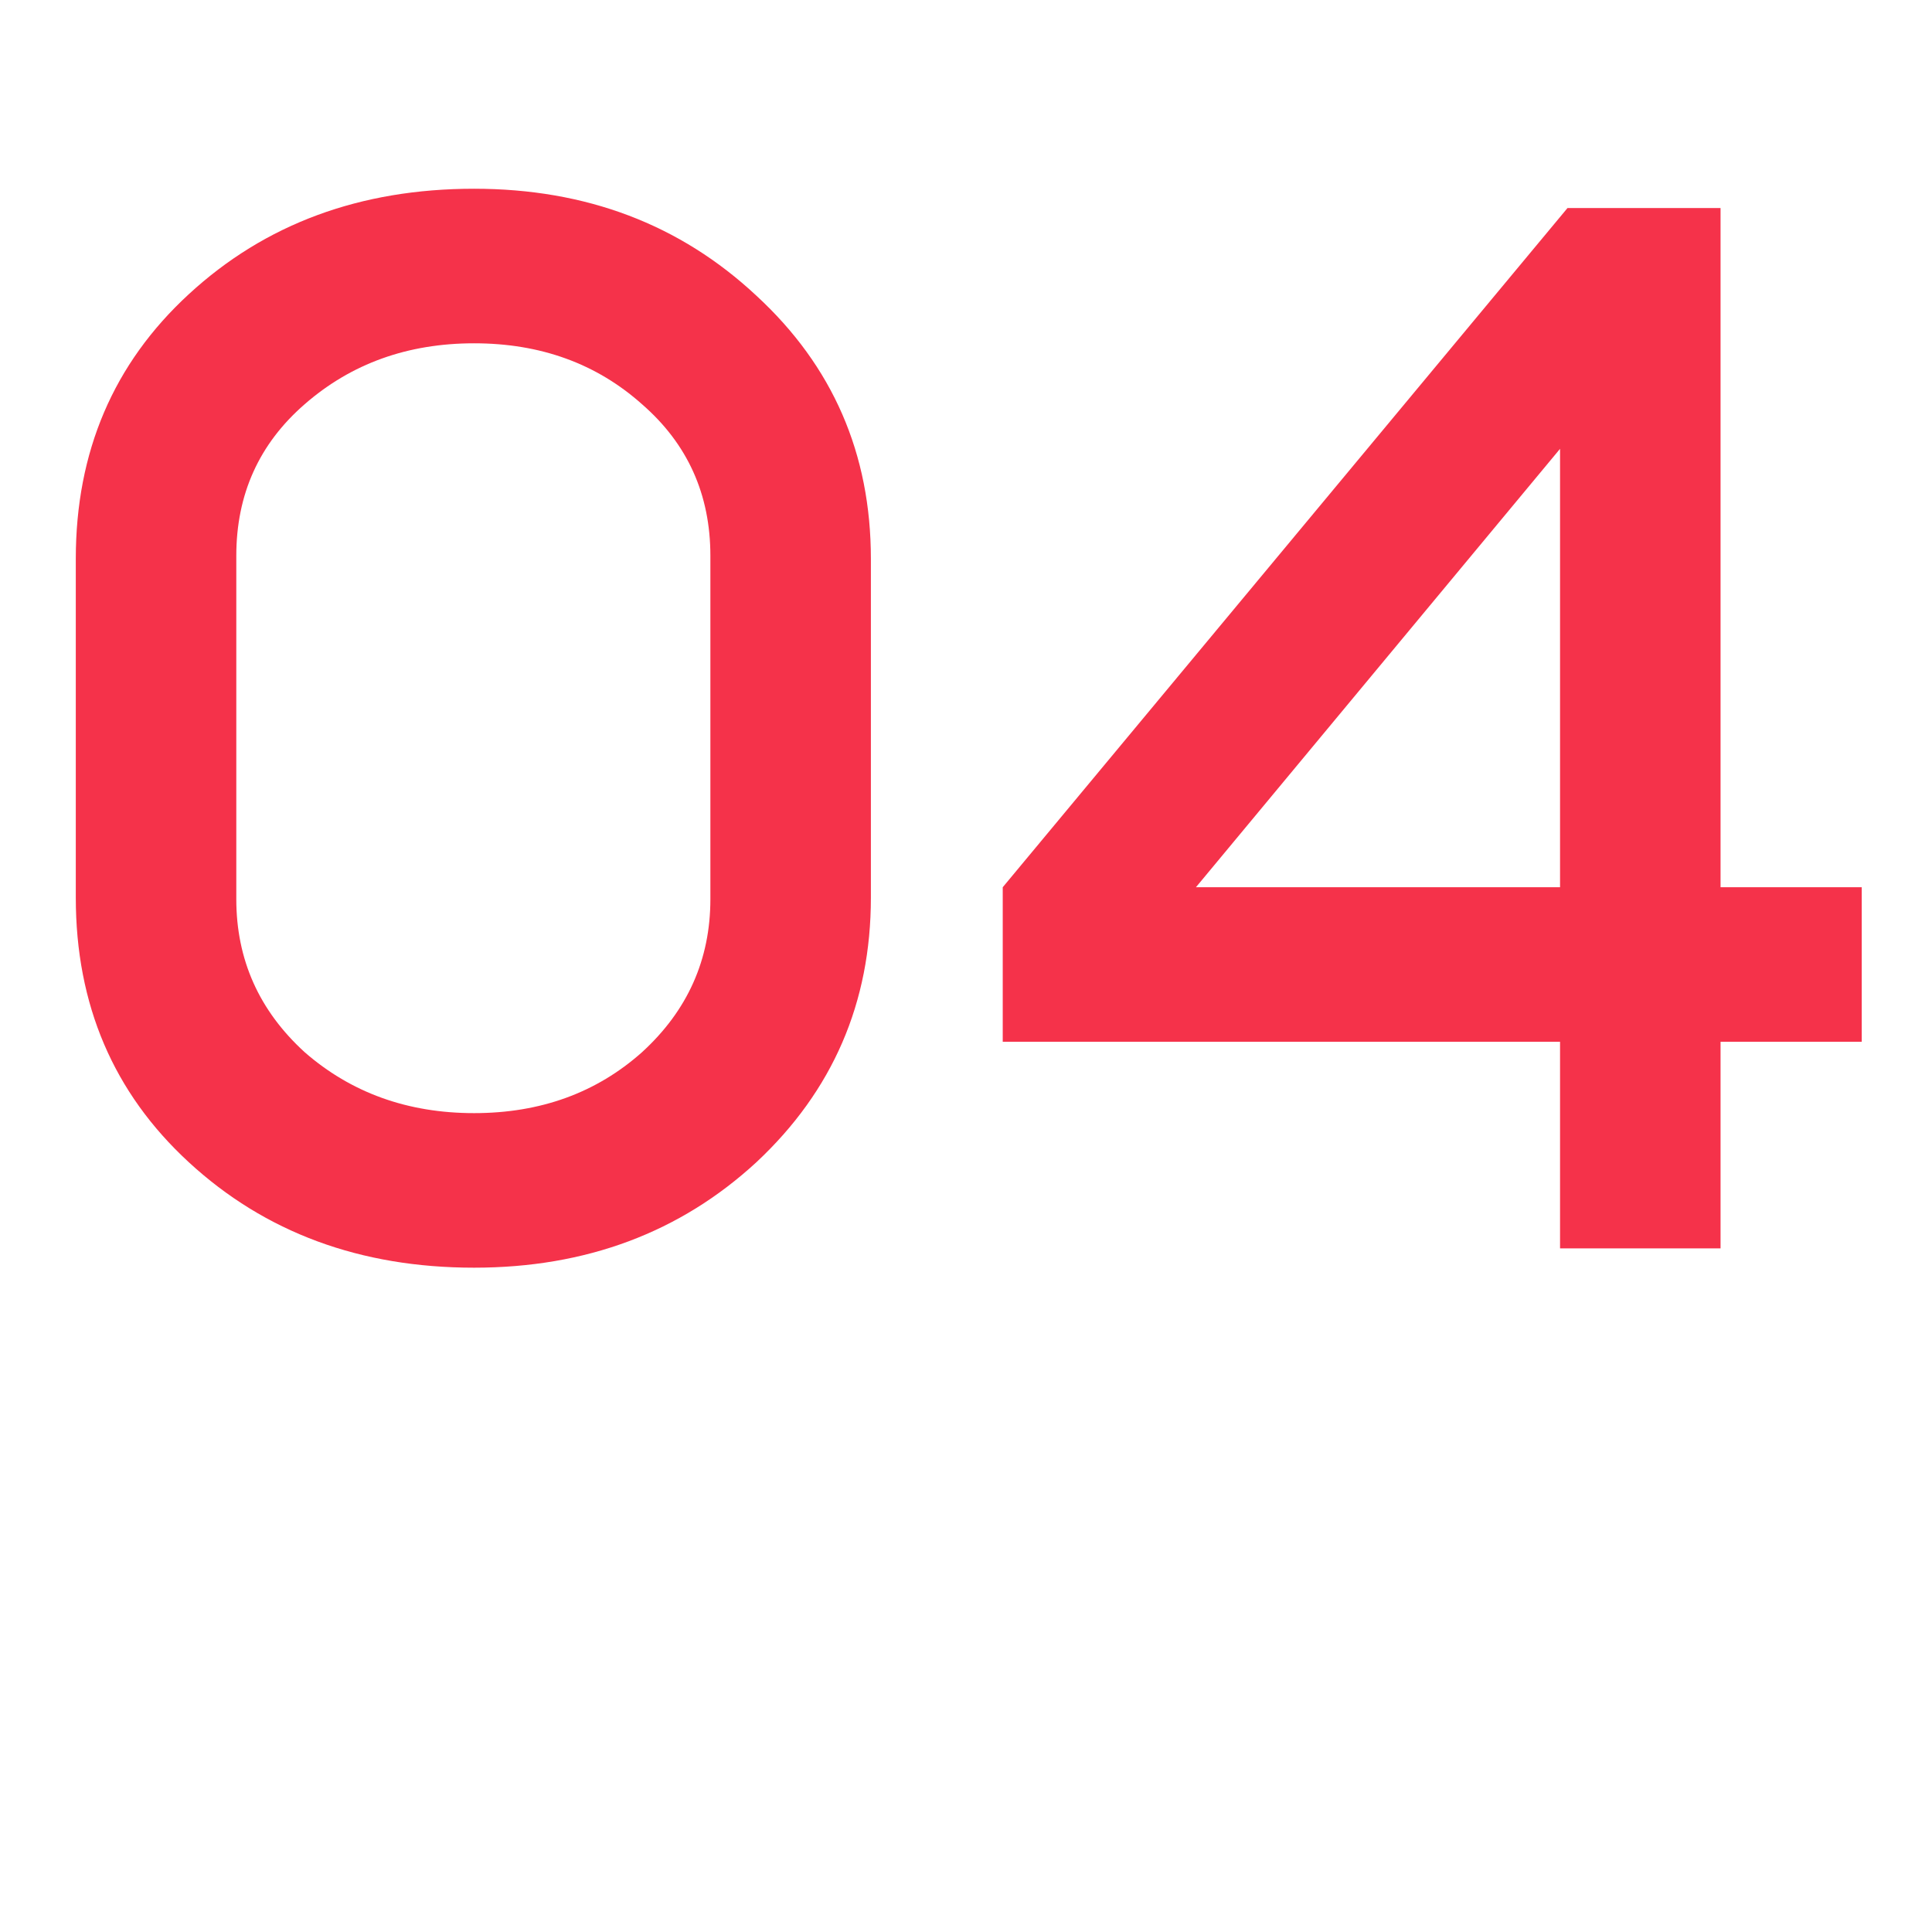 <?xml version="1.0" encoding="UTF-8"?> <svg xmlns="http://www.w3.org/2000/svg" width="65" height="65" viewBox="0 0 65 65" fill="none"> <path d="M2.55 30.2V18.8C2.55 15.2 3.816 12.233 6.35 9.9C8.916 7.533 12.117 6.35 15.95 6.35C19.716 6.35 22.883 7.55 25.45 9.95C28.017 12.316 29.3 15.266 29.3 18.8V30.2C29.3 33.733 28.017 36.7 25.45 39.1C22.883 41.466 19.716 42.65 15.95 42.65C12.117 42.65 8.916 41.466 6.35 39.1C3.816 36.766 2.55 33.8 2.55 30.2ZM7.95 18.7V30.25C7.95 32.283 8.716 34 10.25 35.4C11.816 36.766 13.716 37.45 15.95 37.45C18.183 37.45 20.067 36.766 21.6 35.4C23.133 34 23.9 32.283 23.9 30.25V18.7C23.9 16.633 23.133 14.933 21.6 13.6C20.067 12.233 18.183 11.55 15.95 11.55C13.716 11.55 11.816 12.233 10.25 13.6C8.716 14.933 7.95 16.633 7.95 18.7Z" fill="#F5324A"></path> <path d="M52.486 42V35.05H33.736V29.85L52.736 7H57.886V29.85H62.636V35.05H57.886V42H52.486ZM52.486 15.1L40.236 29.85H52.486V15.1Z" fill="#F5324A"></path> </svg> 